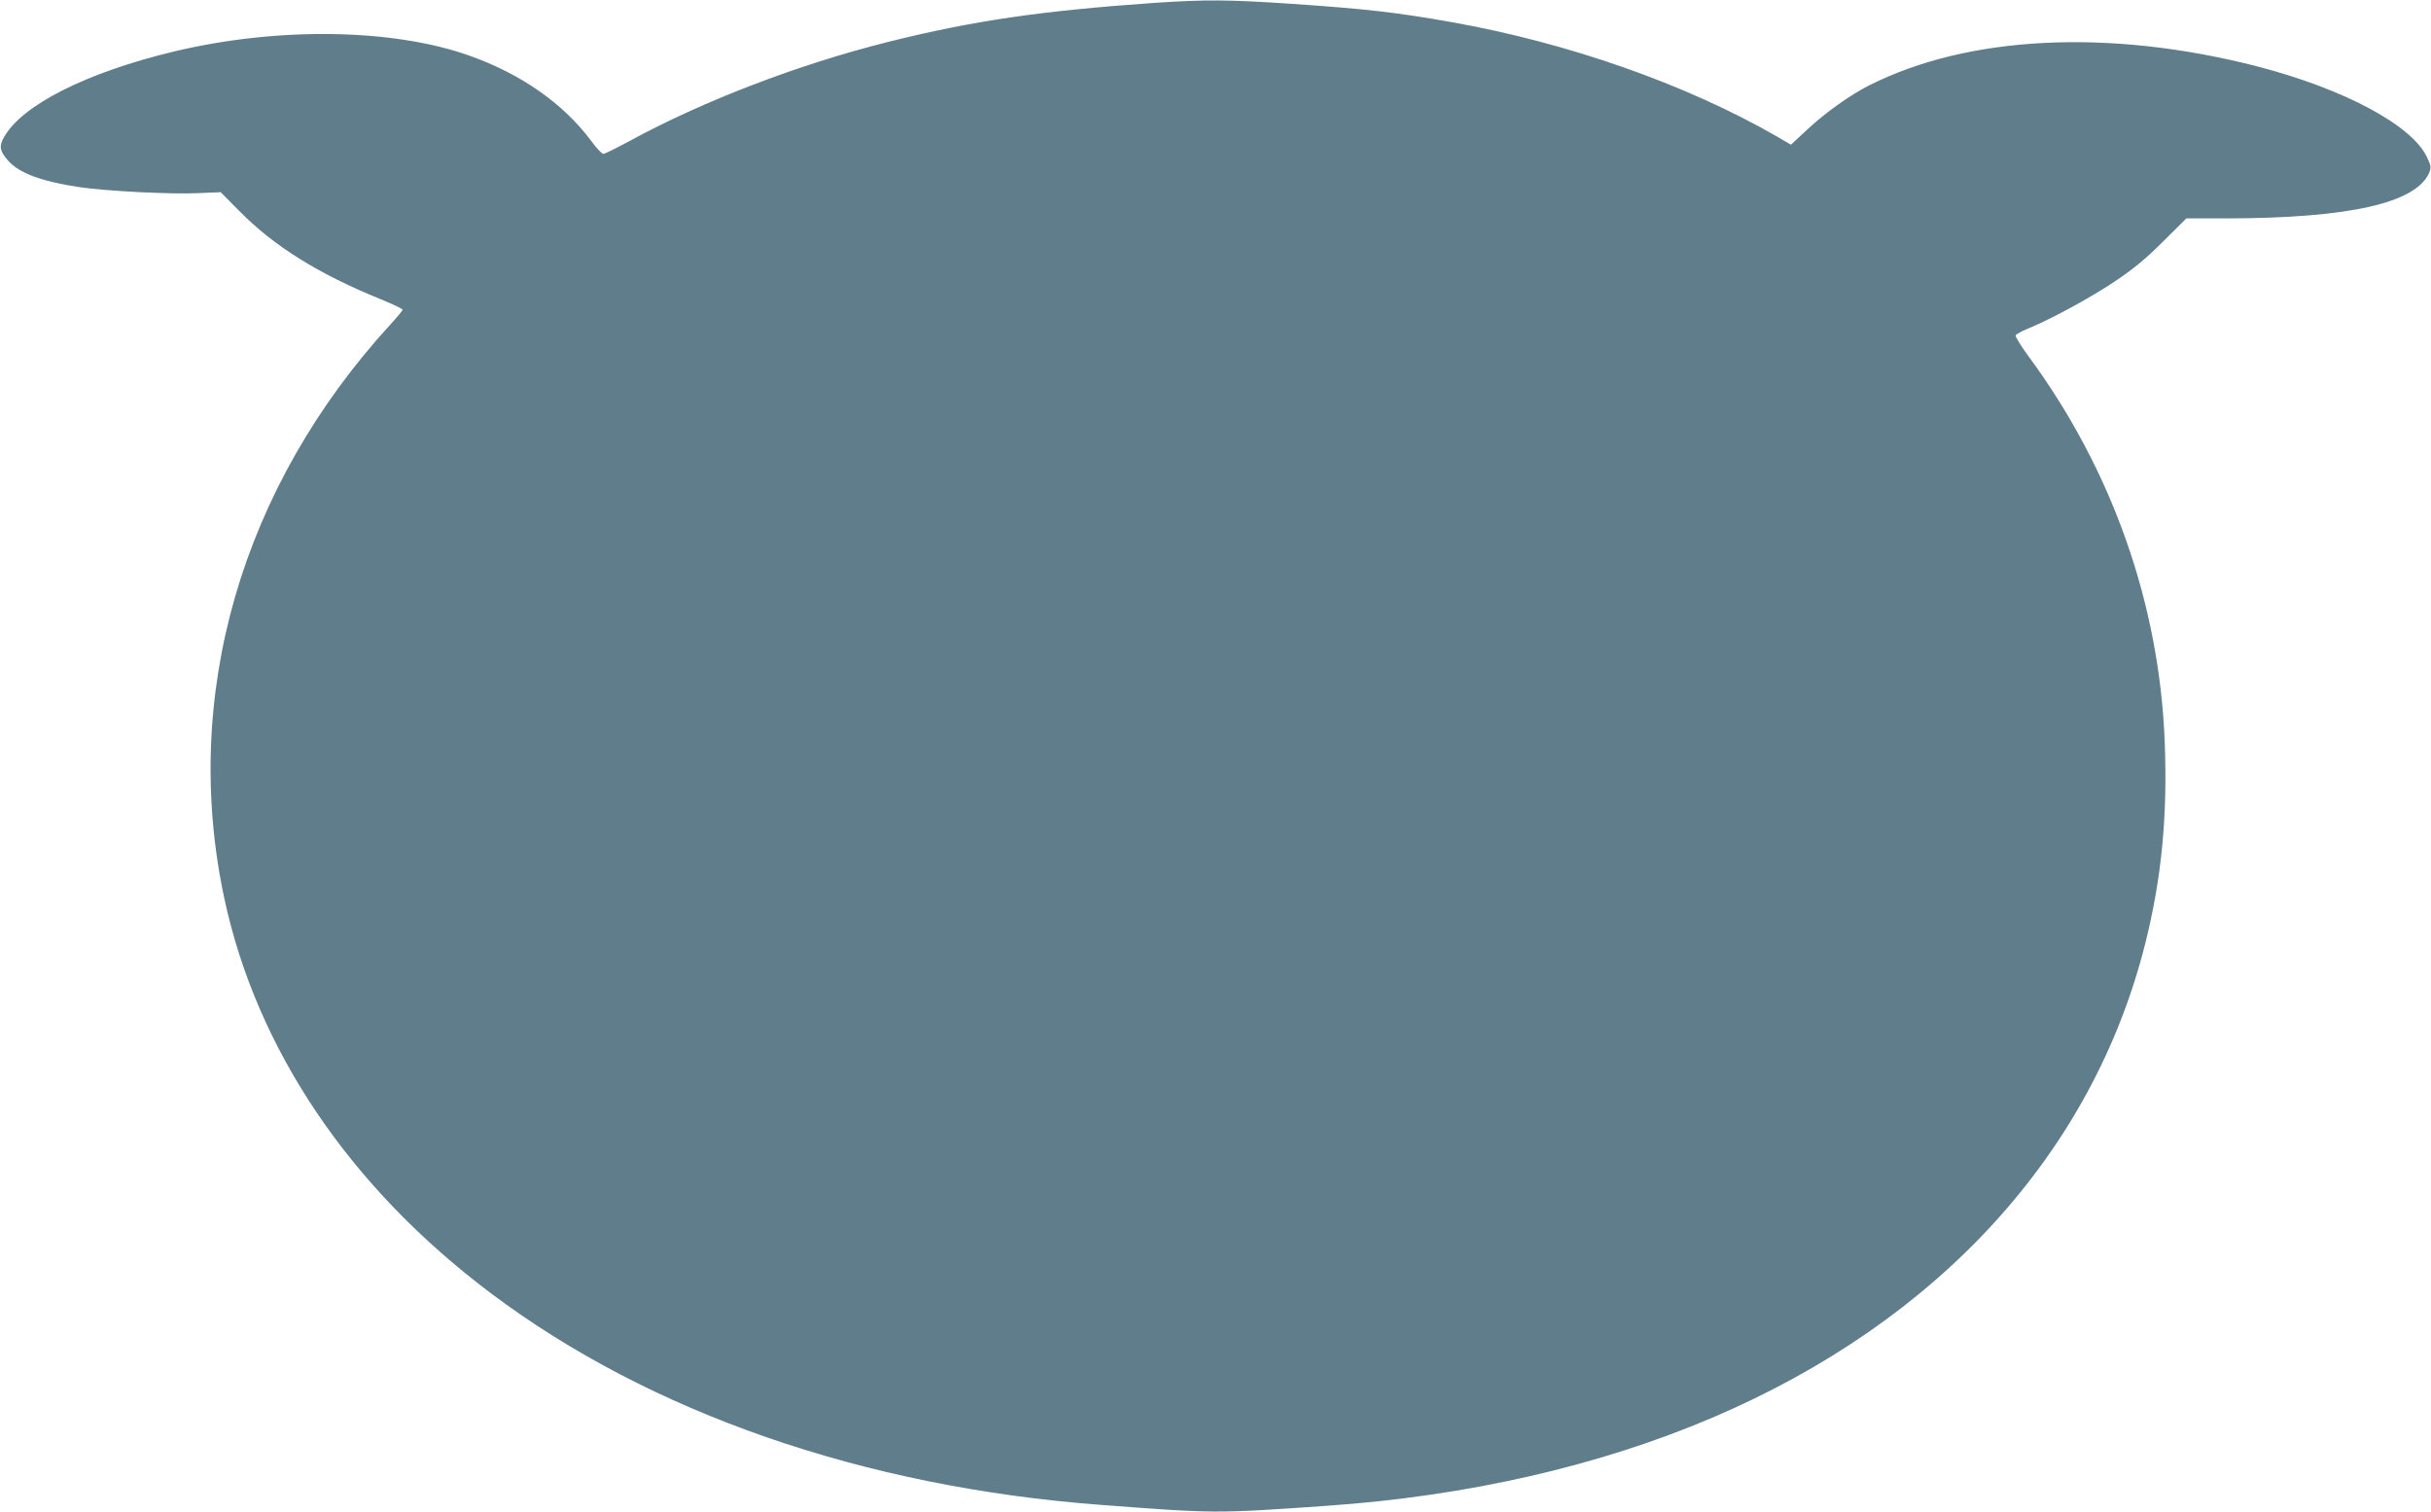 <?xml version="1.0" standalone="no"?>
<!DOCTYPE svg PUBLIC "-//W3C//DTD SVG 20010904//EN"
 "http://www.w3.org/TR/2001/REC-SVG-20010904/DTD/svg10.dtd">
<svg version="1.0" xmlns="http://www.w3.org/2000/svg"
 width="1280pt" height="796pt" viewBox="0 0 1280 796"
 preserveAspectRatio="xMidYMid meet">
<g transform="translate(0,796) scale(0.1,-0.1)"
fill="#607d8b" stroke="none">
<path d="M6080 7945 c-600 -42 -957 -94 -1405 -206 -474 -119 -974 -311 -1363
-523 -67 -36 -127 -66 -135 -66 -8 0 -37 30 -64 68 -148 198 -370 353 -644
450 -403 142 -1005 151 -1548 22 -465 -111 -806 -283 -901 -454 -26 -47 -21
-72 22 -121 57 -66 176 -110 373 -140 139 -21 487 -39 629 -32 l118 5 97 -98
c183 -186 417 -332 744 -465 64 -26 117 -51 117 -56 0 -4 -28 -38 -63 -76
-787 -859 -1104 -1956 -876 -3023 171 -797 660 -1521 1404 -2080 838 -630
1962 -1020 3210 -1114 605 -46 605 -46 1190 -5 741 51 1435 210 2031 464 1194
509 2002 1395 2279 2495 87 347 118 672 103 1063 -28 728 -278 1436 -718 2032
-39 53 -69 102 -67 109 3 6 31 22 63 35 115 46 331 163 459 249 97 65 161 117
253 209 l124 123 211 0 c647 1 1001 81 1068 242 10 25 9 36 -12 80 -79 169
-437 360 -896 479 -776 199 -1520 163 -2042 -101 -98 -49 -232 -145 -323 -230
l-88 -82 -77 45 c-477 274 -1097 492 -1713 601 -288 51 -447 69 -841 96 -328
22 -449 23 -719 5z"/>
</g>
</svg>
